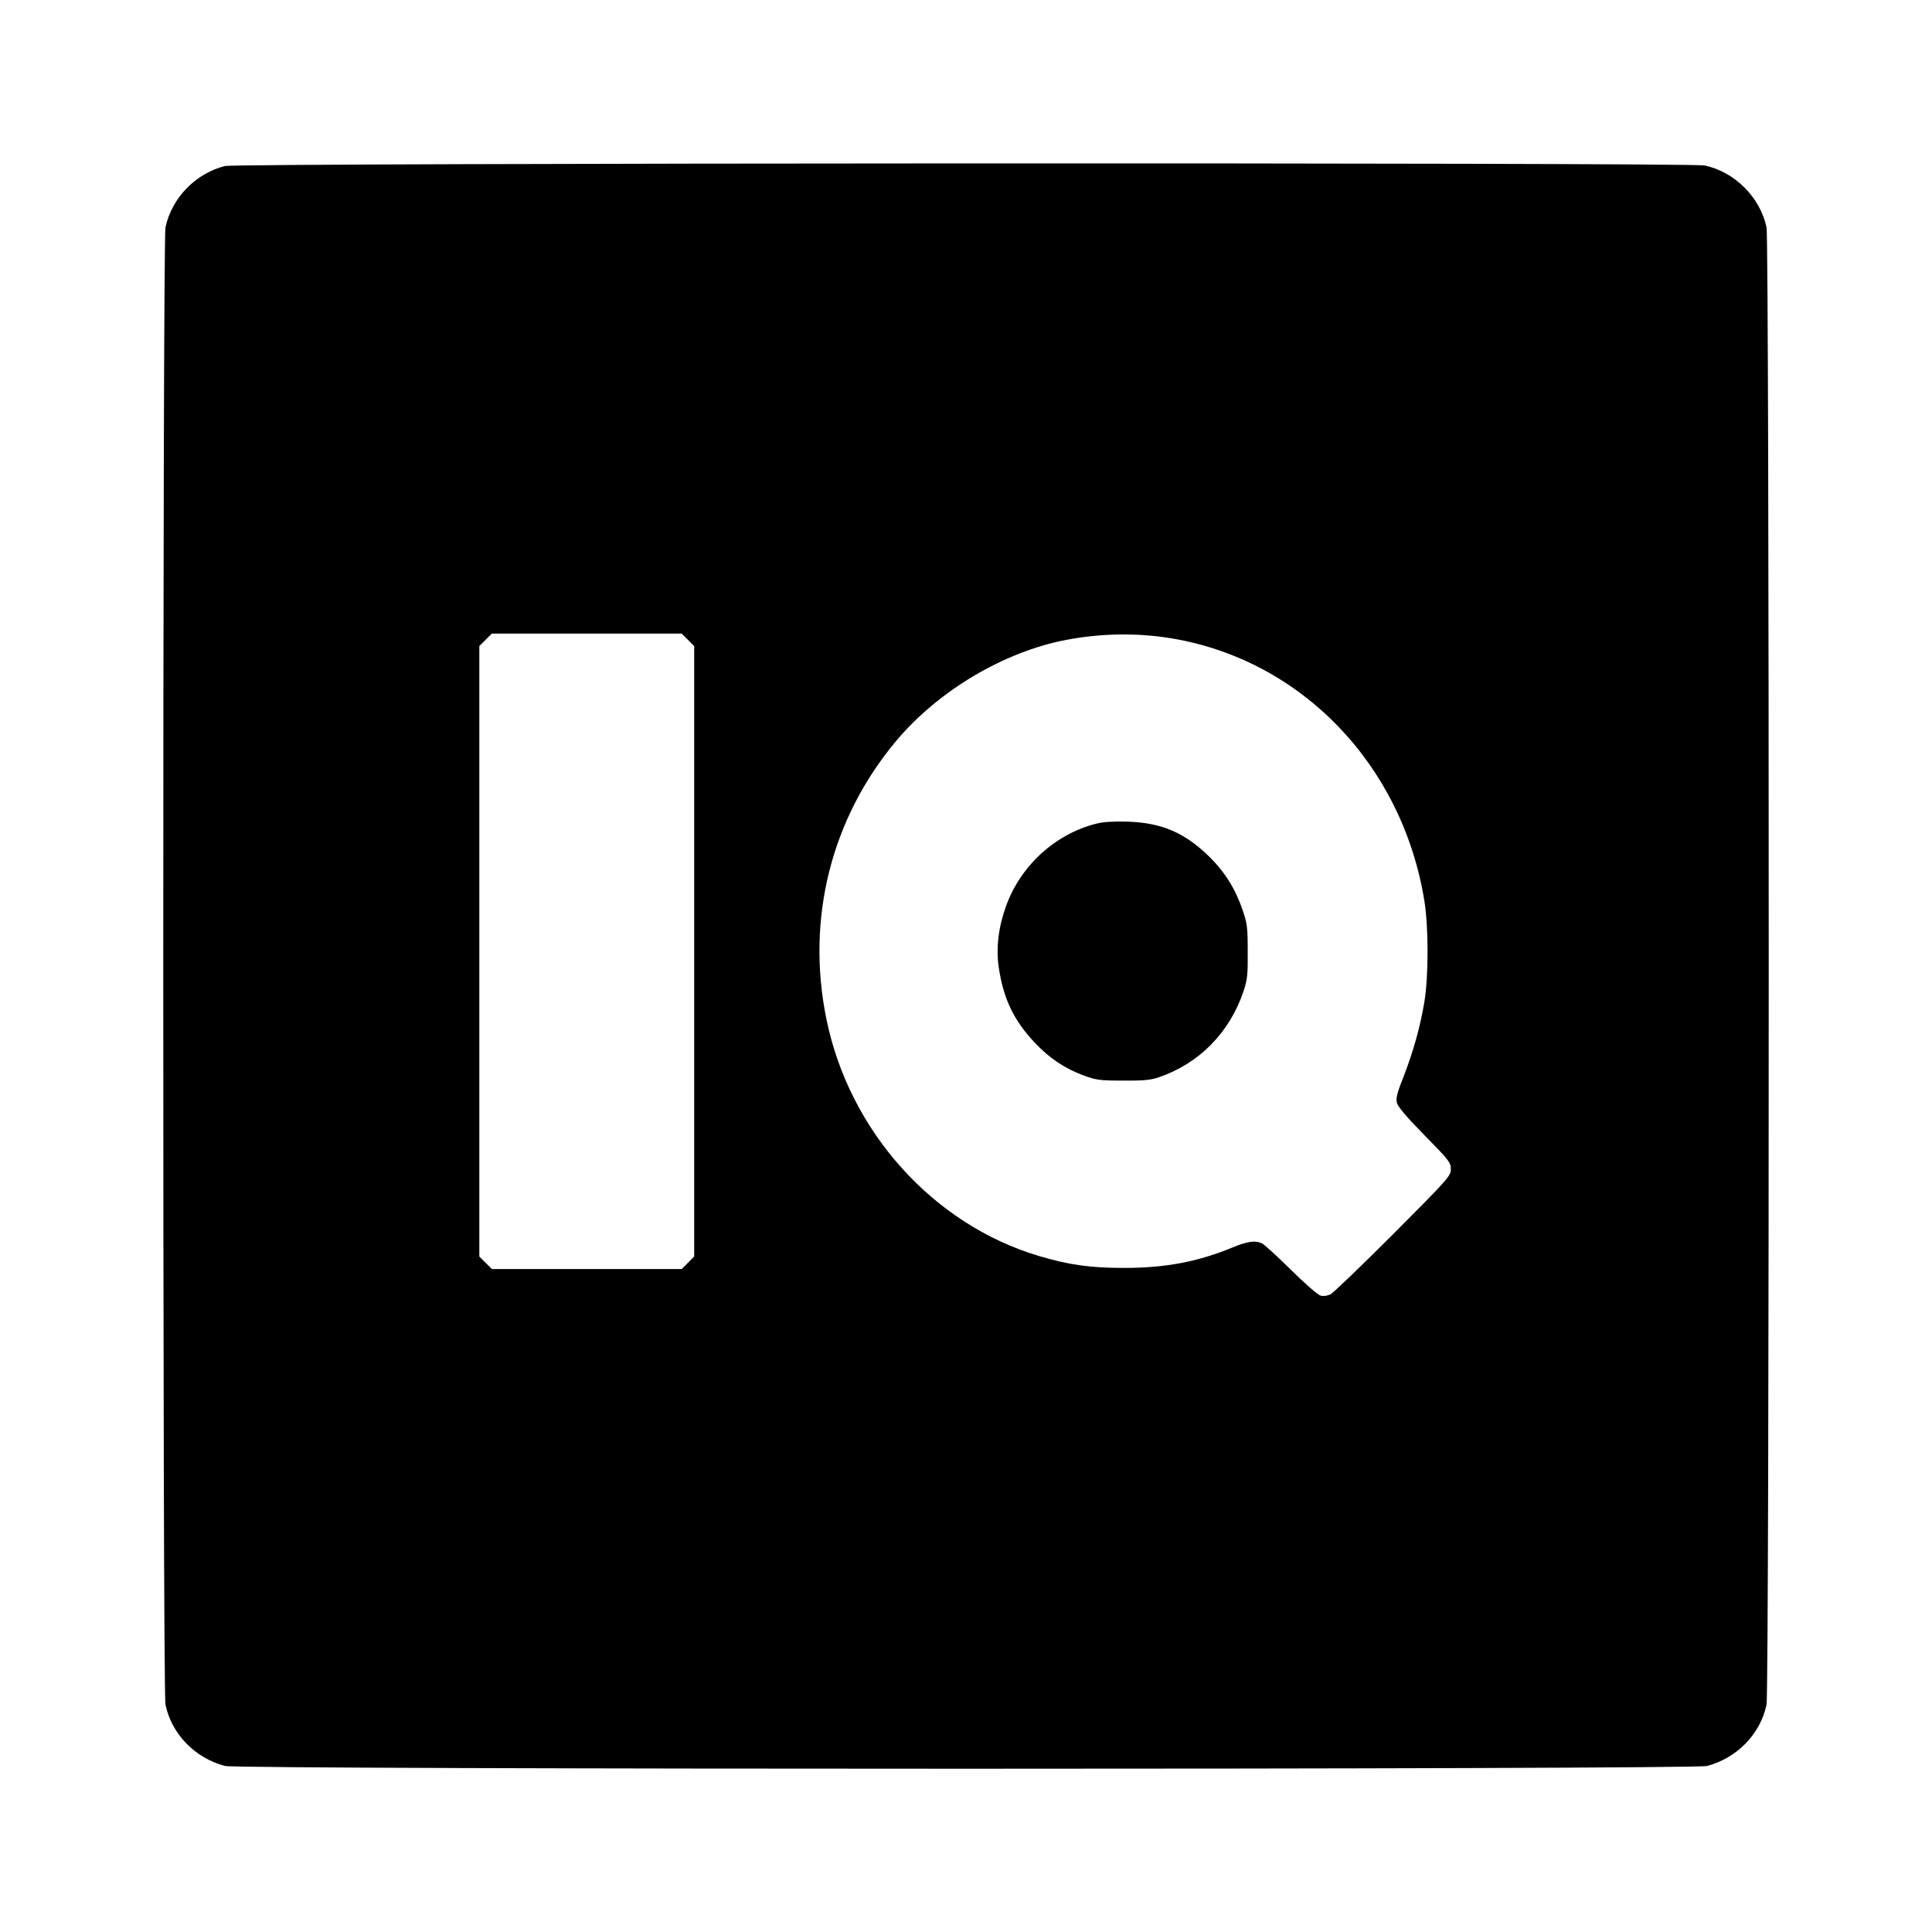 <?xml version="1.0" standalone="no"?>
<!DOCTYPE svg PUBLIC "-//W3C//DTD SVG 20010904//EN"
 "http://www.w3.org/TR/2001/REC-SVG-20010904/DTD/svg10.dtd">
<svg version="1.0" xmlns="http://www.w3.org/2000/svg"
 width="1052pt" height="1052pt" viewBox="0 0 1052 1052"
 preserveAspectRatio="xMidYMid meet">
<g transform="translate(0,1052) scale(0.1,-0.1)"
fill="#000000" stroke="none">
<path d="M1225 9616 c-160 -40 -290 -174 -324 -334 -16 -76 -16 -7968 0 -8044
34 -161 160 -290 324 -334 74 -20 7996 -20 8070 0 164 44 290 173 324 334 16
76 16 7968 0 8044 -35 164 -173 302 -337 337 -81 17 -7988 14 -8057 -3z m2521
-2580 l34 -34 0 -1662 0 -1662 -34 -34 -34 -34 -517 0 -517 0 -34 34 -34 34 0
1662 0 1662 34 34 34 34 517 0 517 0 34 -34z m2634 8 c707 -118 1256 -688
1376 -1430 23 -143 23 -410 0 -549 -23 -138 -60 -269 -112 -404 -35 -87 -44
-120 -38 -144 4 -22 49 -75 150 -178 135 -137 144 -149 144 -185 0 -37 -11
-50 -312 -352 -172 -172 -326 -320 -342 -329 -17 -9 -38 -12 -55 -8 -15 4 -84
64 -161 140 -74 73 -145 138 -157 144 -36 18 -79 13 -165 -23 -188 -77 -362
-110 -588 -110 -183 0 -298 16 -463 65 -577 172 -1033 680 -1157 1290 -112
546 26 1093 381 1516 230 273 585 484 926 549 191 36 386 39 573 8z"/>
<path d="M5969 6035 c-222 -56 -410 -227 -490 -446 -42 -115 -56 -229 -41
-334 25 -172 81 -290 196 -412 79 -84 160 -139 266 -179 69 -25 87 -28 215
-28 112 -1 151 3 195 18 221 76 386 244 462 471 20 61 23 89 22 215 0 131 -3
153 -28 225 -38 113 -98 209 -181 290 -134 131 -259 185 -445 191 -78 2 -133
-1 -171 -11z"/>
</g>
</svg>

